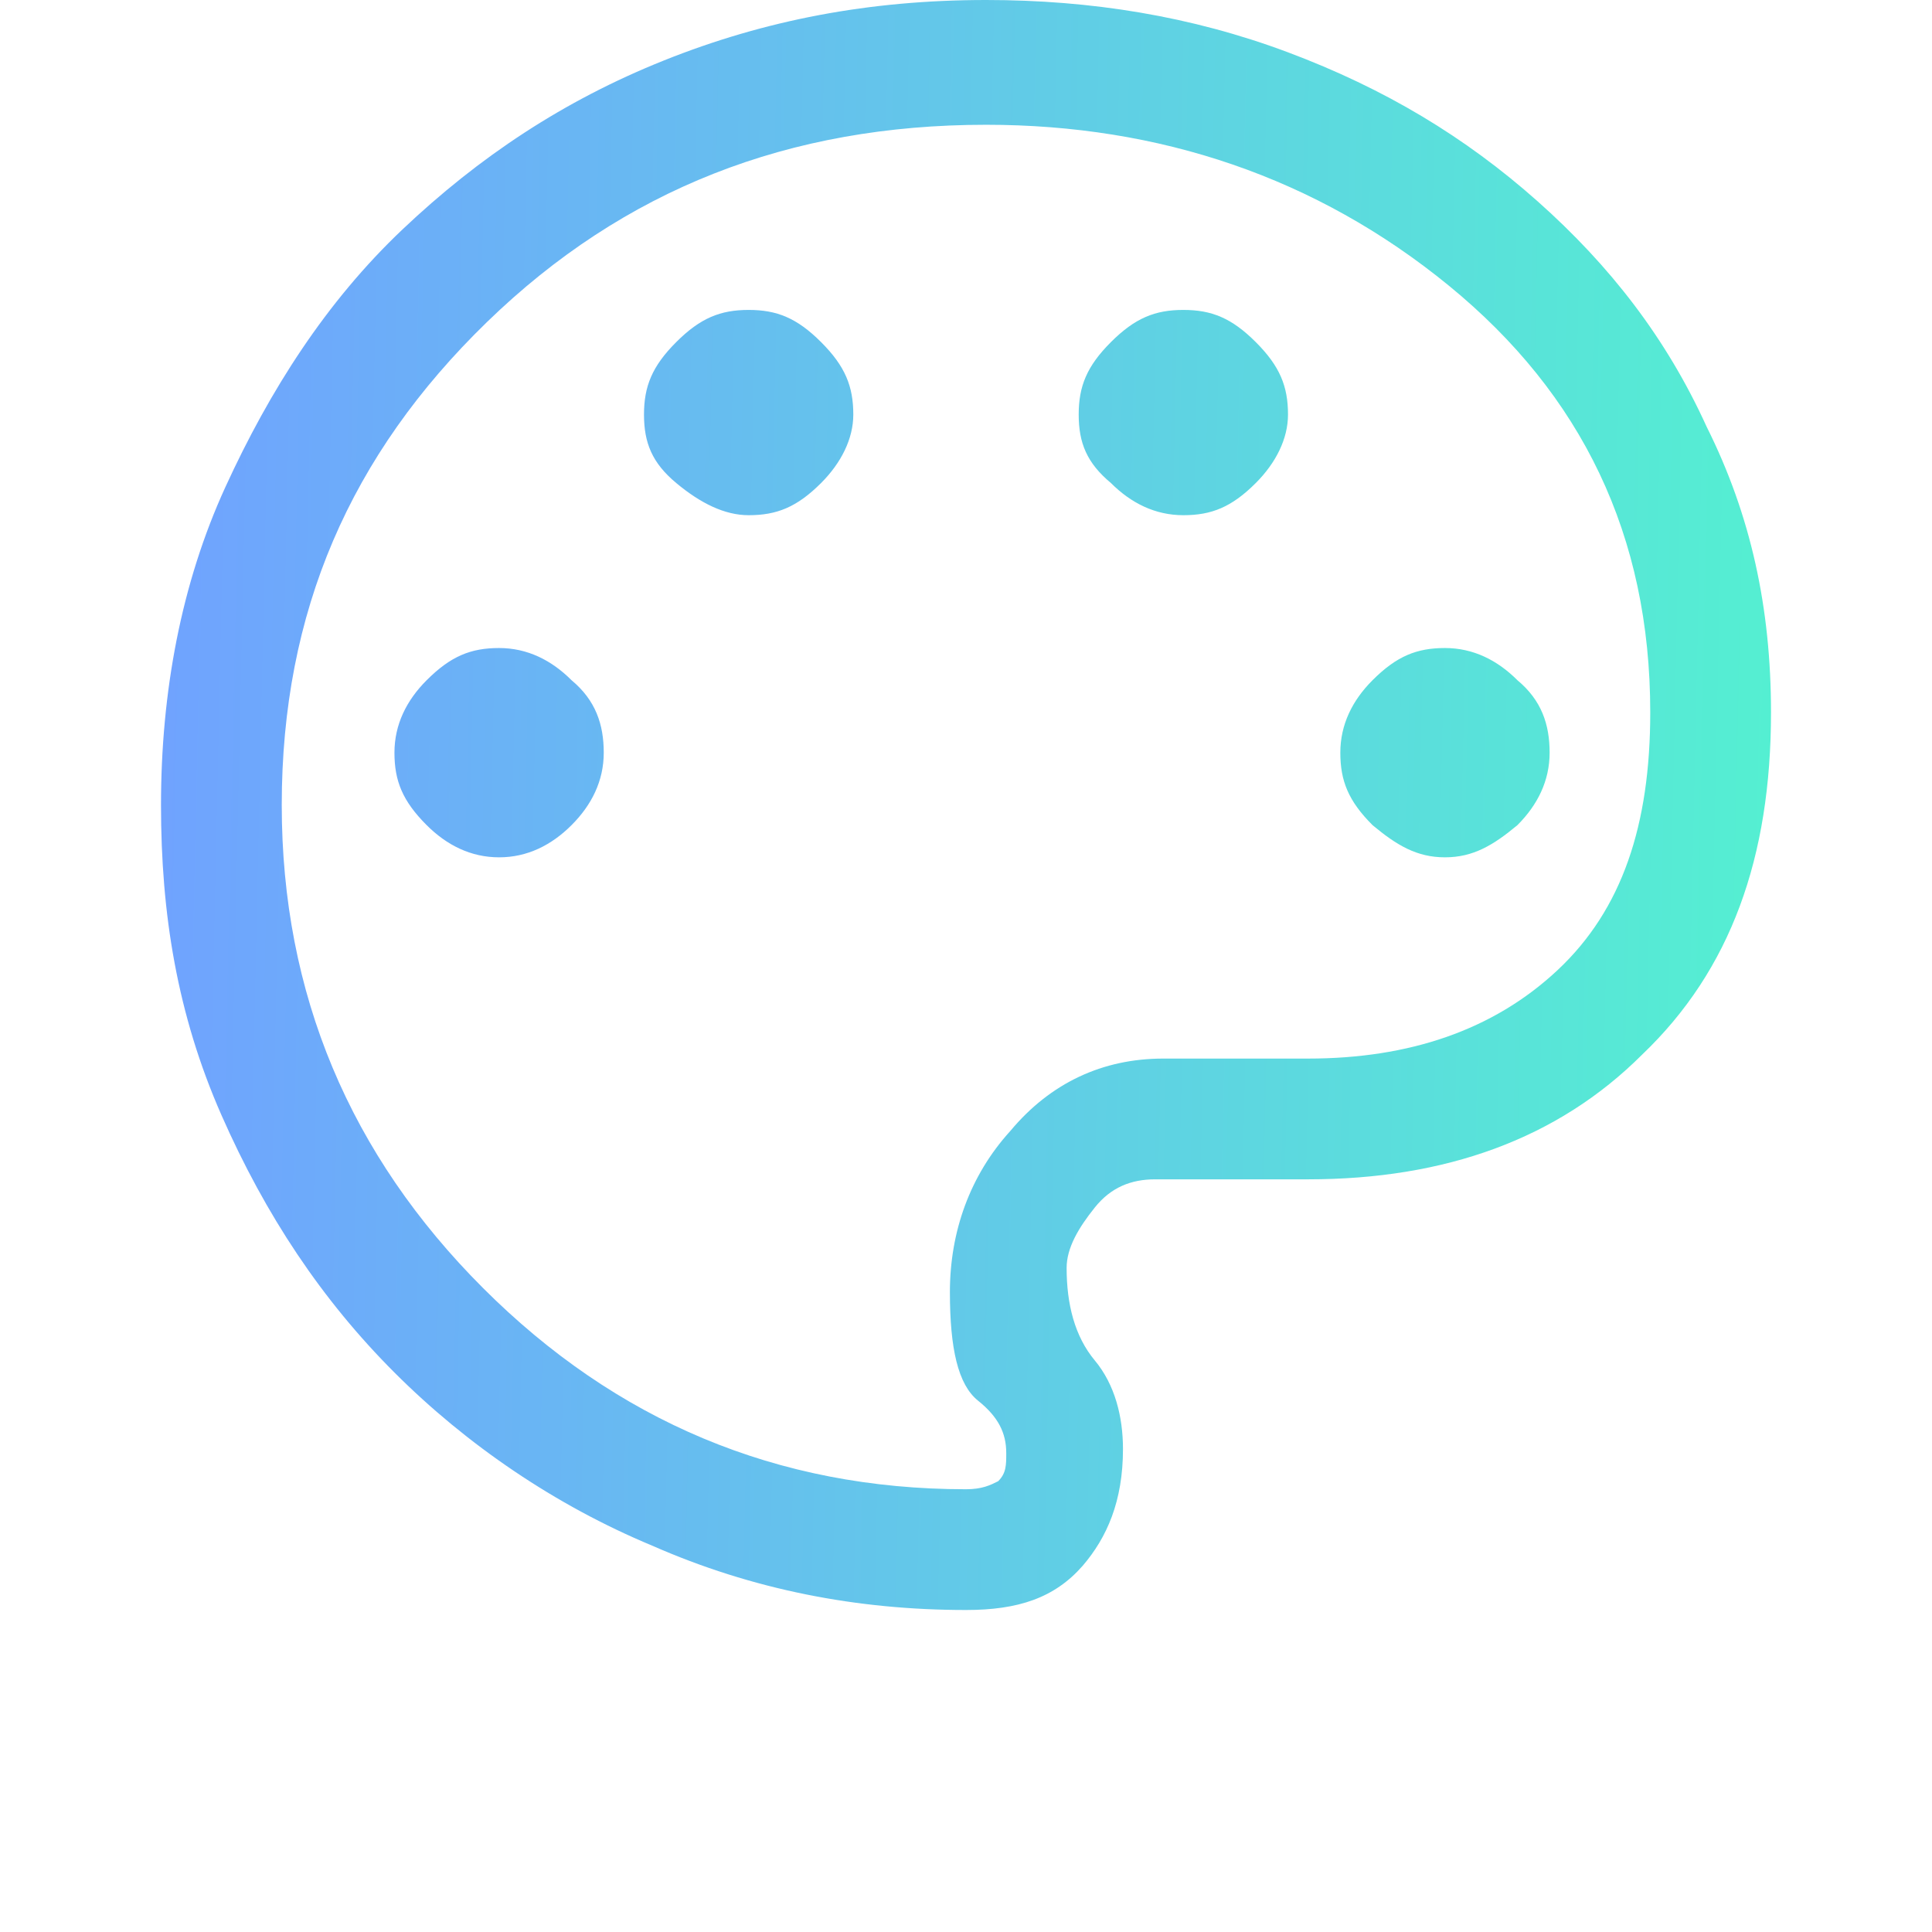 <svg width="48" height="48" viewBox="0 0 48 48" fill="none" xmlns="http://www.w3.org/2000/svg">
<path d="M24 40C21.3 40 18.7 39.5 16.2 38.4C13.8 37.4 11.6 35.9 9.8 34.1C8 32.3 6.6 30.2 5.5 27.7C4.4 25.2 4 22.7 4 20C4 17.2 4.5 14.5 5.6 12.1C6.7 9.7 8.1 7.5 10 5.7C11.9 3.9 14 2.5 16.5 1.5C19 0.5 21.6 0 24.5 0C27.1 0 29.6 0.4 32 1.3C34.4 2.2 36.4 3.4 38.2 5C40 6.6 41.4 8.4 42.4 10.6C43.5 12.8 44 15.1 44 17.7C44 21.3 43 24.1 40.8 26.2C38.7 28.3 35.9 29.3 32.5 29.3H28.7C28.1 29.3 27.6 29.5 27.2 30C26.8 30.5 26.5 31 26.5 31.5C26.5 32.4 26.7 33.2 27.2 33.8C27.7 34.4 27.9 35.2 27.9 36C27.9 37.3 27.5 38.2 26.9 38.9C26.2 39.7 25.3 40 24 40ZM12.4 21.3C13.1 21.3 13.7 21 14.2 20.5C14.7 20 15 19.4 15 18.7C15 18 14.8 17.4 14.2 16.9C13.7 16.4 13.1 16.1 12.4 16.1C11.7 16.1 11.2 16.3 10.6 16.9C10.1 17.4 9.8 18 9.8 18.7C9.8 19.4 10 19.9 10.6 20.5C11.1 21 11.7 21.3 12.4 21.3ZM18.6 12.8C19.3 12.8 19.8 12.6 20.4 12C20.9 11.5 21.2 10.9 21.2 10.3C21.2 9.6 21 9.1 20.4 8.5C19.8 7.9 19.3 7.7 18.6 7.7C17.9 7.7 17.4 7.9 16.8 8.5C16.2 9.1 16 9.6 16 10.3C16 11 16.2 11.5 16.8 12C17.4 12.5 18 12.8 18.6 12.8ZM29.4 12.8C30.1 12.8 30.6 12.6 31.2 12C31.7 11.5 32 10.9 32 10.3C32 9.6 31.8 9.1 31.2 8.5C30.6 7.9 30.1 7.7 29.4 7.7C28.7 7.7 28.2 7.9 27.6 8.5C27 9.1 26.8 9.6 26.8 10.3C26.8 11 27 11.5 27.6 12C28.1 12.5 28.7 12.8 29.4 12.8ZM35.9 21.3C36.6 21.3 37.1 21 37.7 20.5C38.2 20 38.5 19.4 38.5 18.7C38.5 18 38.3 17.4 37.7 16.9C37.2 16.4 36.6 16.1 35.9 16.1C35.2 16.1 34.7 16.3 34.1 16.9C33.6 17.4 33.3 18 33.3 18.7C33.3 19.4 33.5 19.9 34.1 20.5C34.7 21 35.2 21.3 35.9 21.3ZM24 37C24.4 37 24.6 36.9 24.8 36.8C25 36.6 25 36.4 25 36.1C25 35.6 24.8 35.2 24.3 34.8C23.8 34.4 23.6 33.5 23.6 32.1C23.6 30.6 24.1 29.2 25.1 28.1C26.1 26.9 27.4 26.3 28.9 26.3H32.5C35 26.3 37.1 25.6 38.7 24.1C40.3 22.6 41 20.5 41 17.7C41 13.3 39.3 9.8 36 7.1C32.7 4.4 28.8 3.1 24.5 3.1C19.6 3.1 15.5 4.7 12.1 8C8.7 11.3 7 15.2 7 20C7 24.7 8.7 28.7 12 32C15.3 35.3 19.3 37 24 37Z" fill="url(#paint0_linear_2066_3225)"/>
<defs>
<linearGradient id="paint0_linear_2066_3225" x1="4" y1="0" x2="44.858" y2="0.897" gradientUnits="userSpaceOnUse">
<stop stop-color="#70A2FF"/>
<stop offset="1" stop-color="#54F0D1"/>
</linearGradient>
</defs>
</svg>
